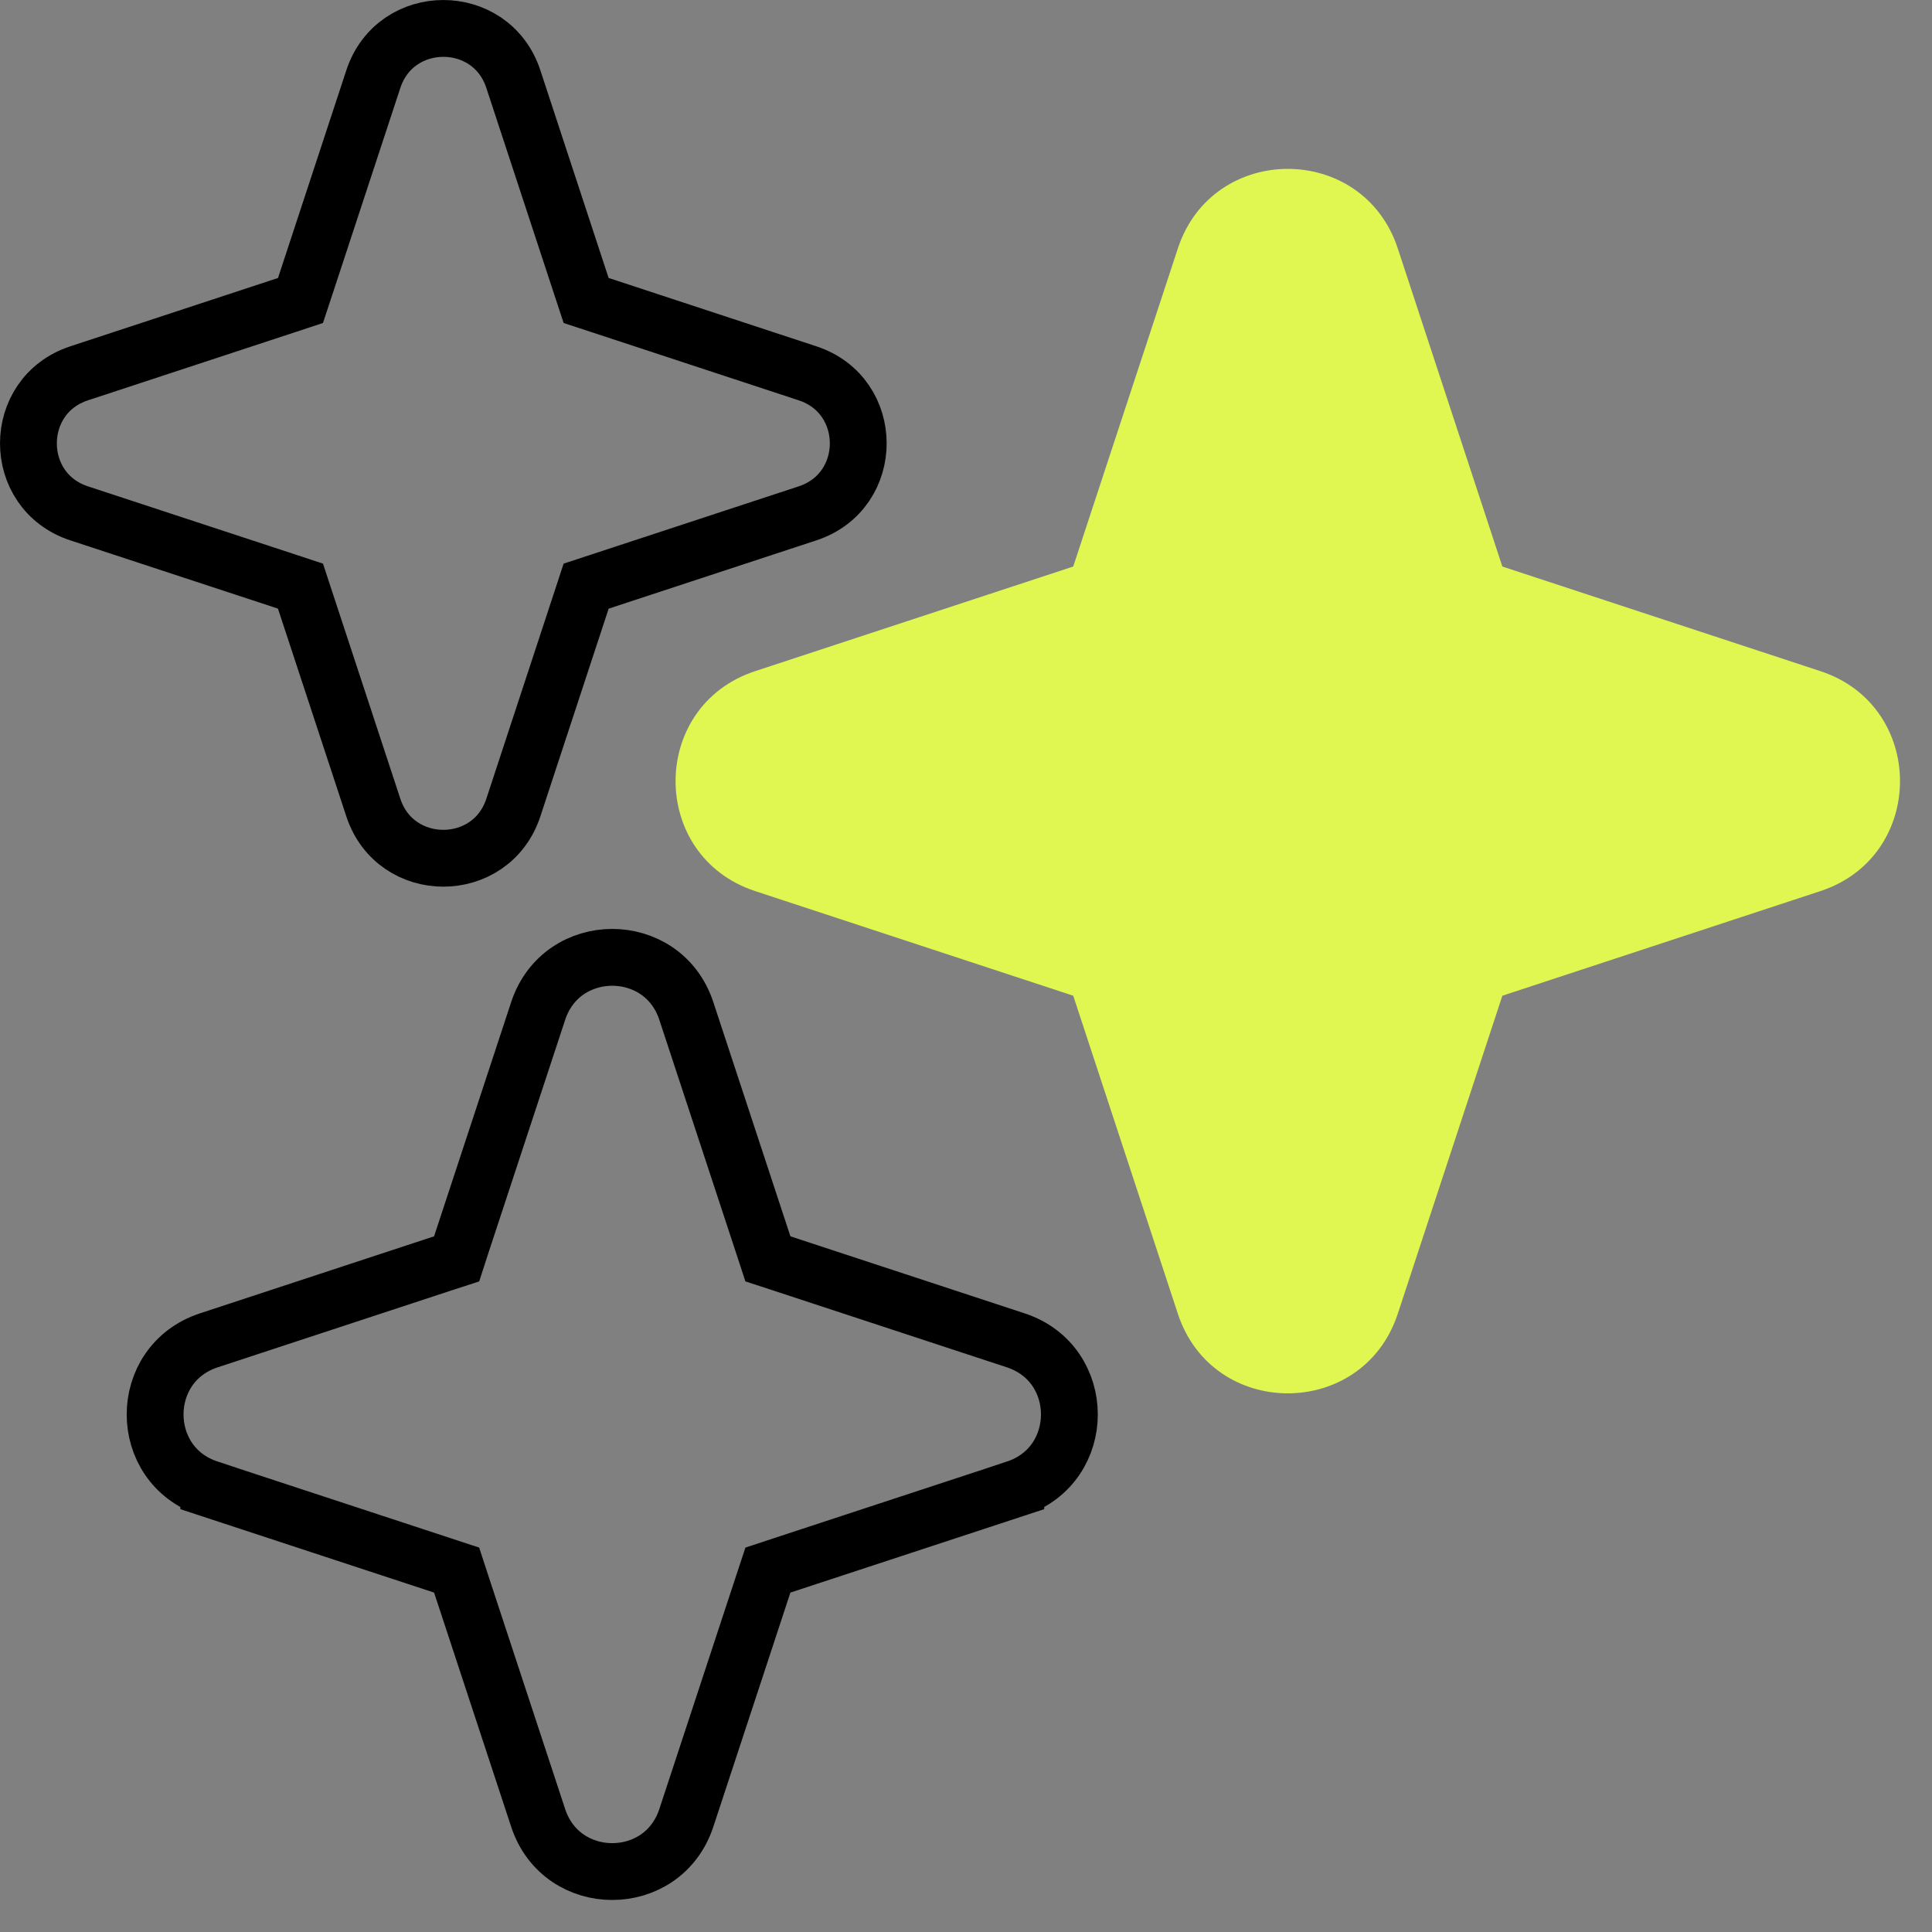 <?xml version="1.0" encoding="UTF-8"?> <svg xmlns="http://www.w3.org/2000/svg" width="34" height="34" viewBox="0 0 34 34" fill="none"><rect x="0" y="0" width="34" height="34" fill="#808080" stroke="none"/><path fill-rule="evenodd" clip-rule="evenodd" d="M20.728 4.373C21.342 2.505 23.984 2.505 24.599 4.373L26.439 9.97L32.036 11.811C33.904 12.425 33.904 15.068 32.036 15.682L26.439 17.523L24.599 23.119C23.984 24.988 21.342 24.988 20.728 23.119L18.887 17.523L13.29 15.682C11.422 15.068 11.422 12.425 13.29 11.811L18.887 9.97L20.728 4.373Z" fill="#E0F751"></path><path d="M9.471 17.791C9.885 16.533 11.664 16.533 12.078 17.791L13.435 21.913L13.514 22.154L13.753 22.232L17.876 23.588C19.134 24.002 19.134 25.781 17.876 26.196V26.197L13.753 27.552L13.514 27.631L13.435 27.87L12.078 31.993C11.664 33.251 9.885 33.251 9.471 31.993L8.114 27.87L8.036 27.631L7.796 27.552L3.674 26.197V26.196C2.415 25.782 2.415 24.002 3.674 23.588L7.796 22.232L8.036 22.154L8.114 21.913L9.471 17.791Z" stroke="black"></path><path d="M6.57 1.392C6.962 0.203 8.643 0.203 9.034 1.392L10.236 5.049L10.315 5.288L10.556 5.367L14.212 6.57C15.401 6.961 15.401 8.643 14.212 9.034L10.556 10.236L10.315 10.315L10.236 10.556L9.034 14.212C8.643 15.401 6.961 15.401 6.57 14.212L5.367 10.556L5.288 10.315L5.049 10.236L1.392 9.034C0.203 8.643 0.203 6.962 1.392 6.57L5.049 5.367L5.288 5.288L5.367 5.049L6.57 1.392Z" stroke="black"></path></svg> 